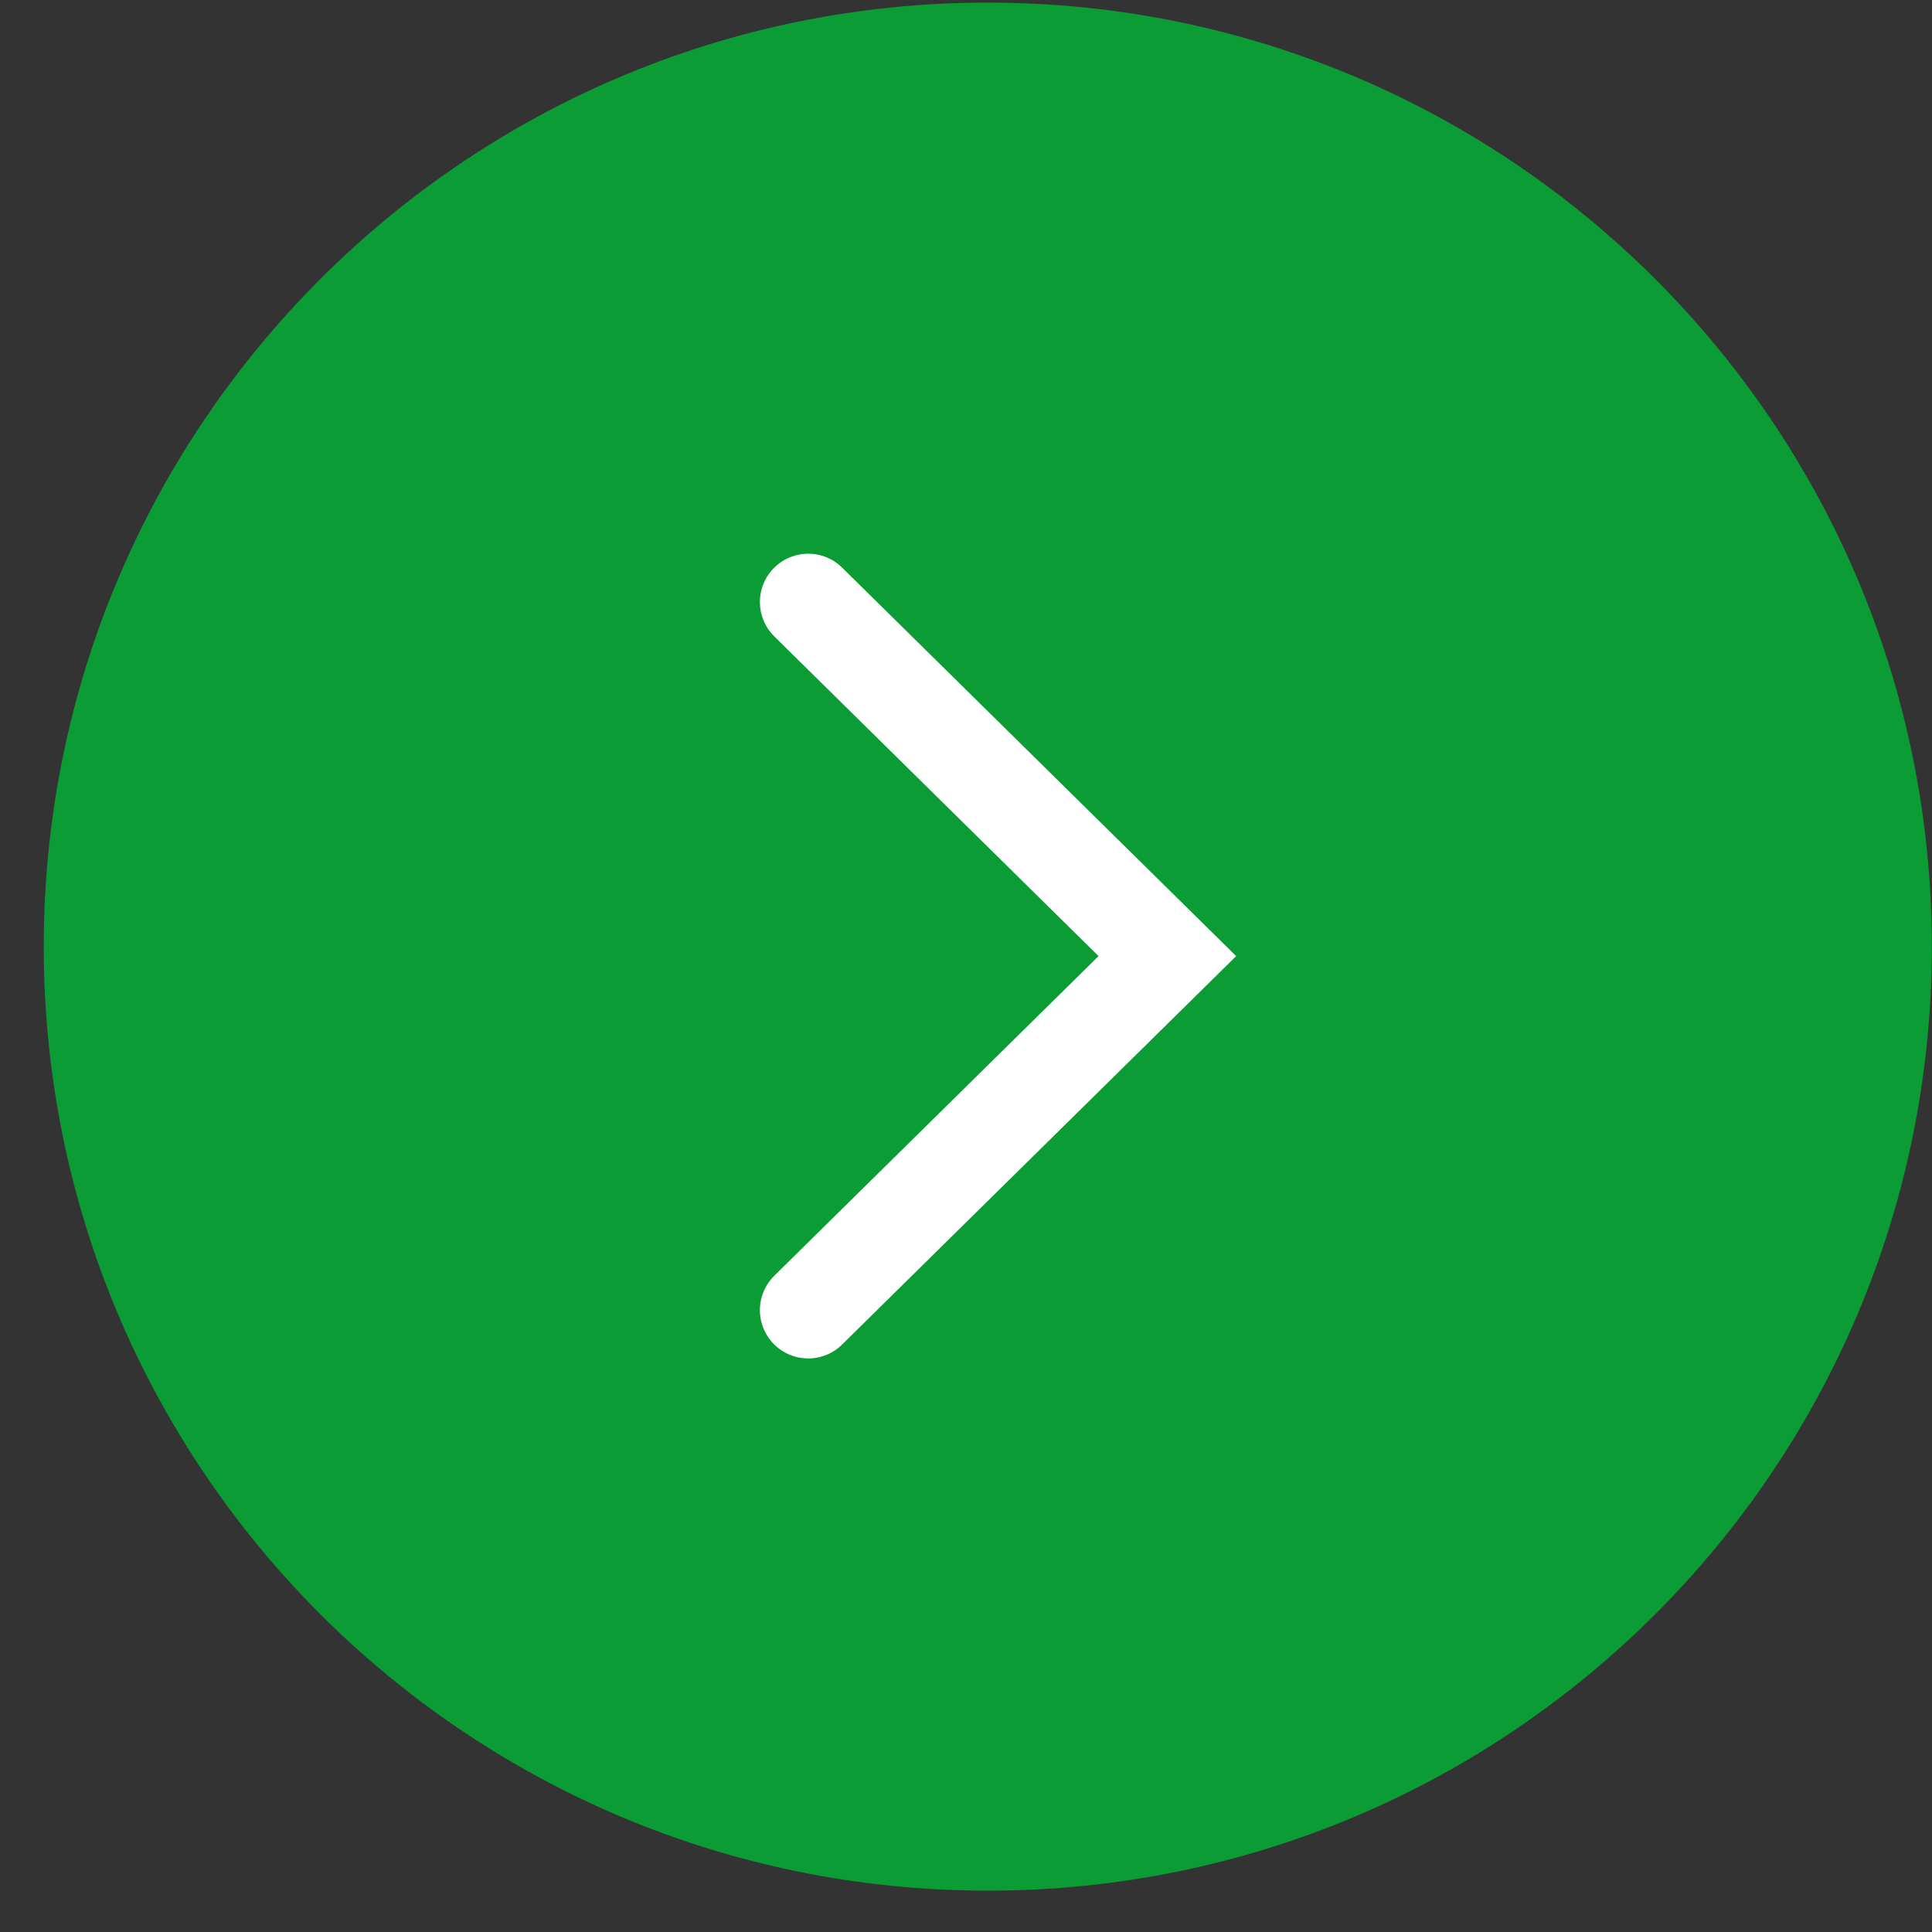 <svg xmlns="http://www.w3.org/2000/svg" width="40" height="40" viewBox="0 0 40 40" fill="none"><rect x="0" y="0" width="40" height="40" fill="#333333" stroke="none"/><path d="M39.996 19.599C39.996 8.804 31.245 0.054 20.451 0.054C9.657 0.054 0.906 8.804 0.906 19.599C0.906 30.393 9.657 39.144 20.451 39.144C31.245 39.144 39.996 30.393 39.996 19.599Z" fill="#0C9C35"></path><path d="M16.733 12.464L24.169 19.795L16.733 27.125" stroke="white" stroke-width="2" stroke-linecap="round"></path></svg>